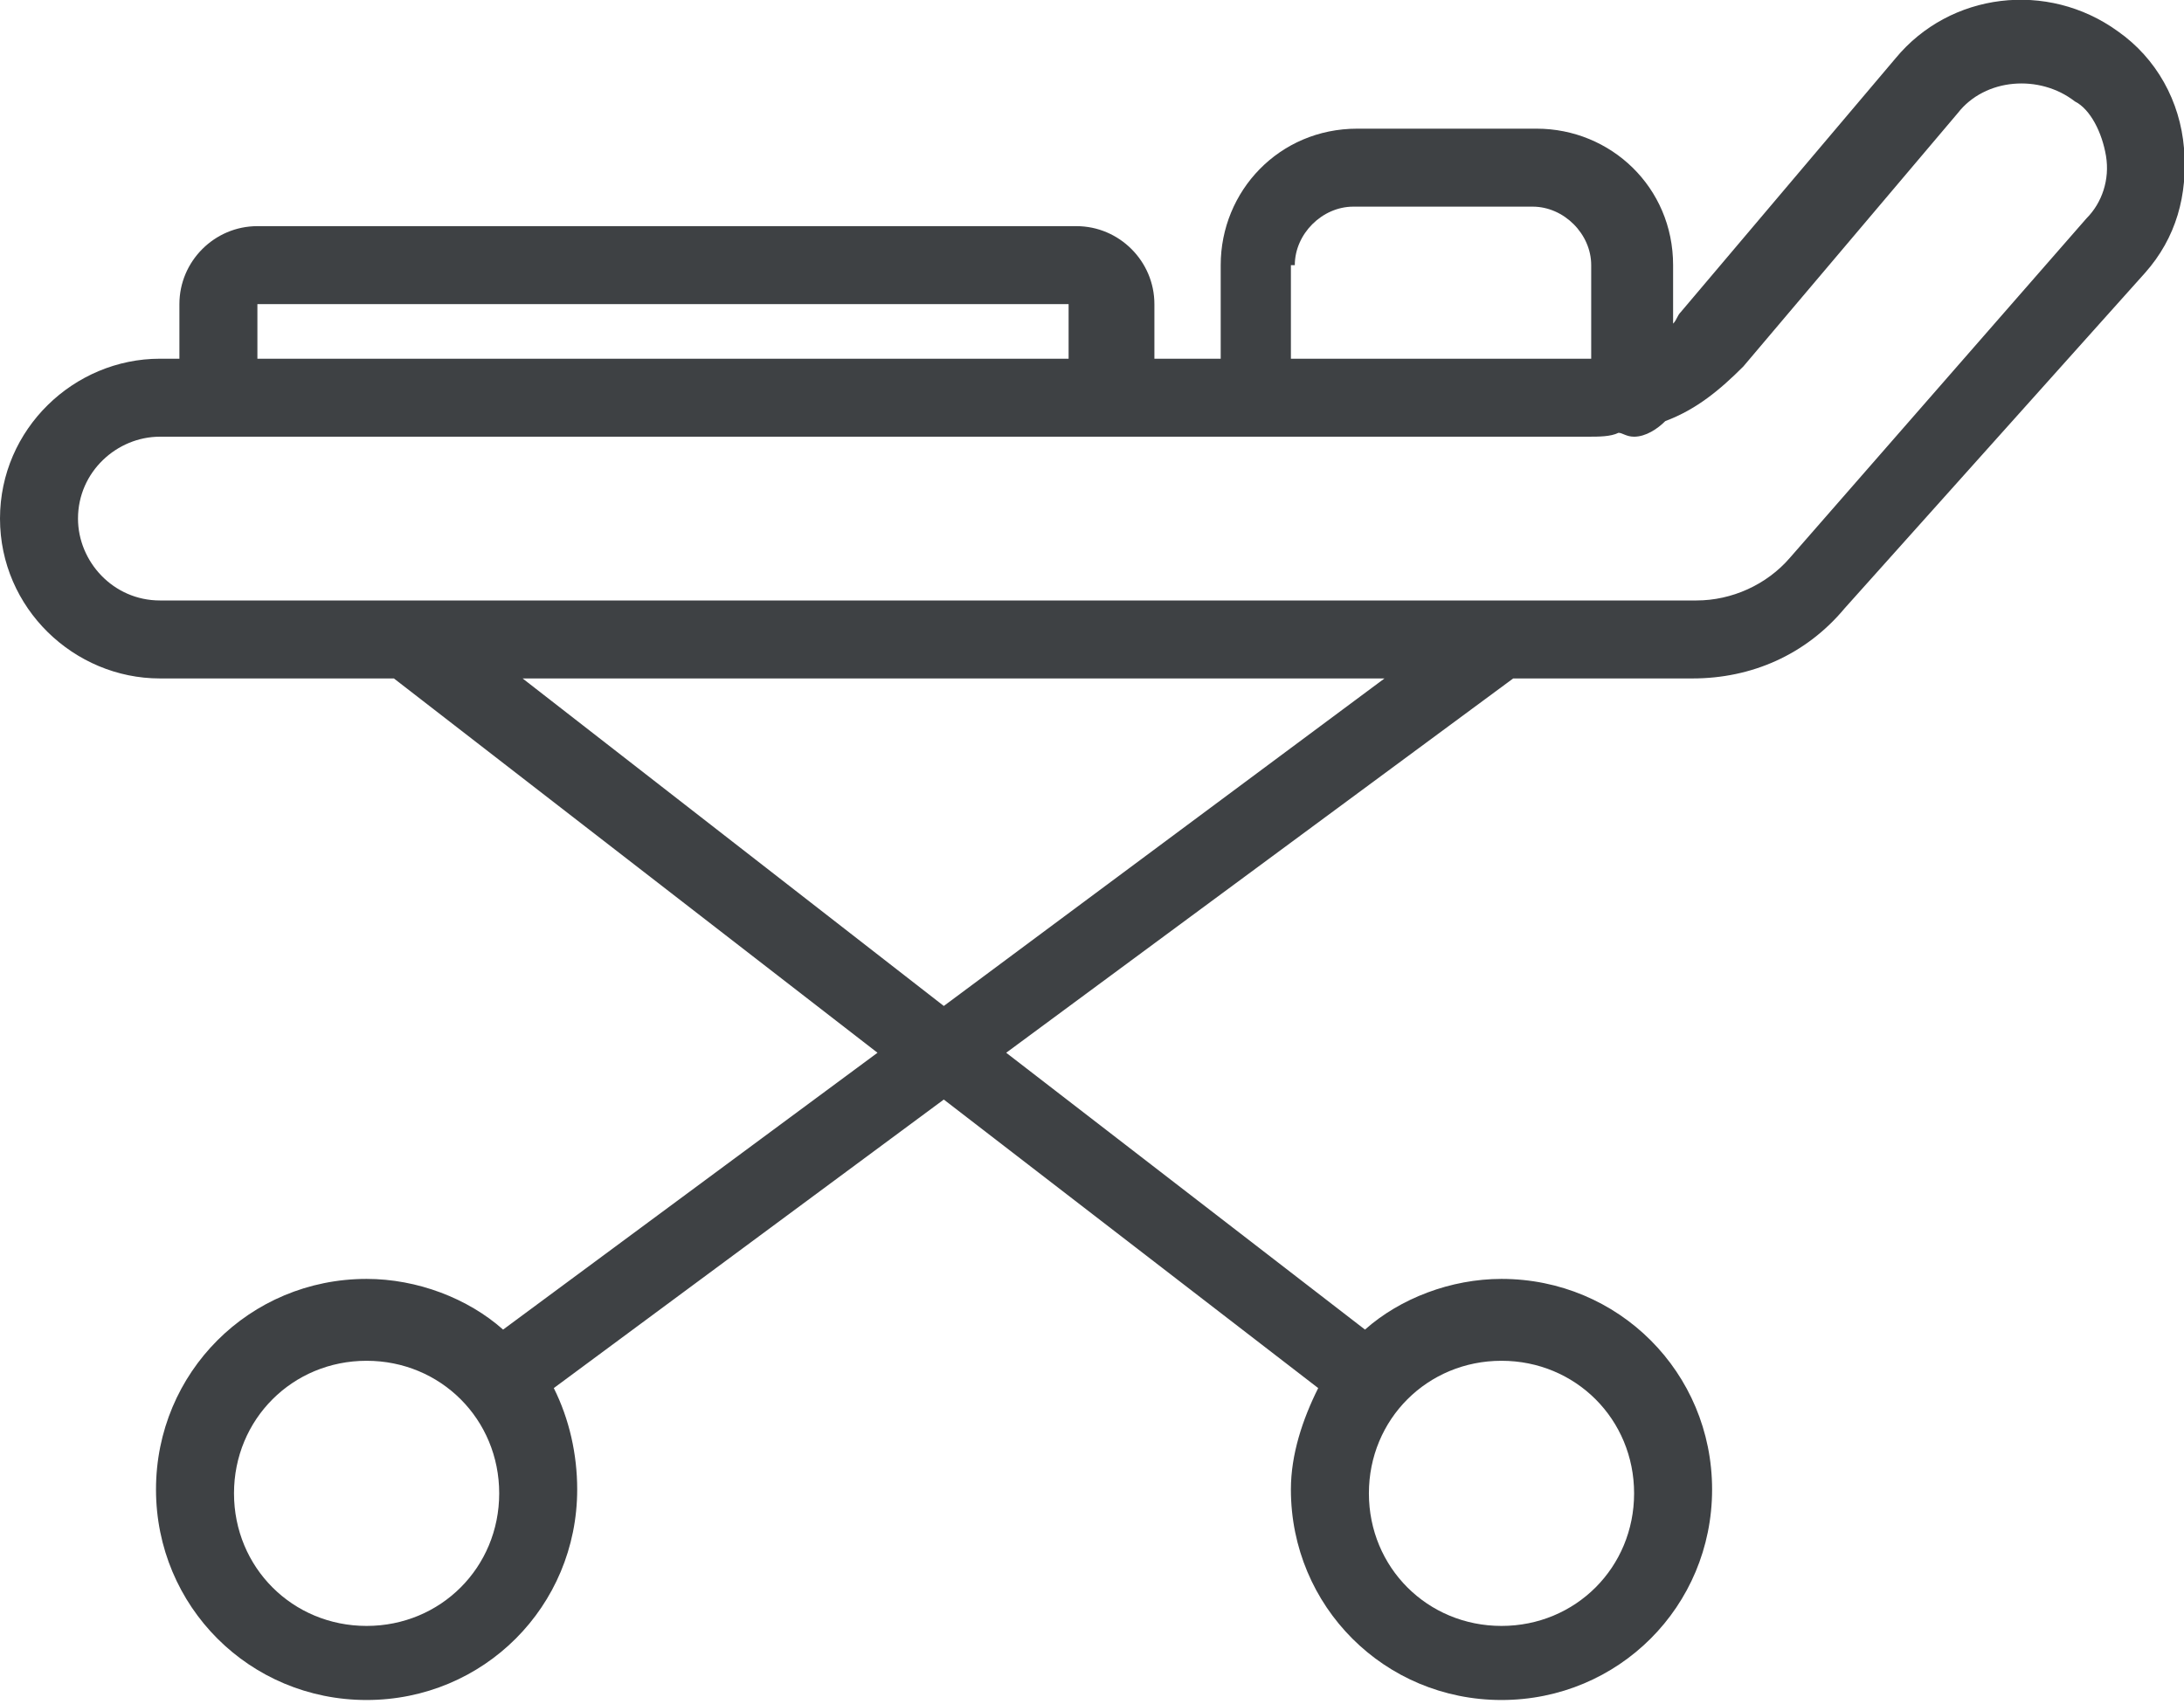 <?xml version="1.0" encoding="UTF-8"?>
<svg xmlns="http://www.w3.org/2000/svg" xmlns:xlink="http://www.w3.org/1999/xlink" version="1.1" id="Layer_1" x="0px" y="0px" viewBox="0 0 56 43.7" style="enable-background:new 0 0 56 43.7;" xml:space="preserve">
<style type="text/css">
	.st0{display:none;fill:#FFFFFF;}
	.st1{fill:#3E4144;}
</style>
<rect x="-4" y="-10.1" class="st0" width="64" height="64"></rect>
<g>
	<path class="st1" d="M54.3,0.8c-1.8-1.3-4.3-1-5.7,0.7L43.1,8C43,8.1,43,8.2,42.9,8.3V6.8c0-2-1.6-3.5-3.5-3.5h-4.6   c-2,0-3.5,1.6-3.5,3.5v2.4h-1.7V7.8c0-1.1-0.9-2-2-2H6.6c-1.1,0-2,0.9-2,2v1.4H4.1C1.9,9.2,0,11,0,13.3c0,2.3,1.9,4.1,4.1,4.1h6   l12.4,9.6l-9.6,7.1c-0.9-0.8-2.2-1.3-3.5-1.3c-3,0-5.4,2.4-5.4,5.4c0,3,2.4,5.4,5.4,5.4c3,0,5.4-2.4,5.4-5.4c0-0.9-0.2-1.8-0.6-2.6   l10-7.4l9.6,7.4c-0.4,0.8-0.7,1.7-0.7,2.6c0,3,2.4,5.4,5.4,5.4c3,0,5.4-2.4,5.4-5.4c0-3-2.4-5.4-5.4-5.4c-1.3,0-2.6,0.5-3.5,1.3   l-9.2-7.1l13-9.6h4.6c1.5,0,2.9-0.6,3.9-1.8L55,7c0.8-0.9,1.1-2,1-3.2C55.9,2.6,55.3,1.5,54.3,0.8z M9.4,41.7   c-1.9,0-3.4-1.5-3.4-3.4c0-1.9,1.5-3.4,3.4-3.4c1.9,0,3.4,1.5,3.4,3.4C12.8,40.2,11.3,41.7,9.4,41.7z M38.5,34.9   c1.9,0,3.4,1.5,3.4,3.4c0,1.9-1.5,3.4-3.4,3.4c-1.9,0-3.4-1.5-3.4-3.4C35.1,36.4,36.6,34.9,38.5,34.9z M33.2,6.8   c0-0.8,0.7-1.5,1.5-1.5h4.6c0.8,0,1.5,0.7,1.5,1.5v2.4c-0.1,0-0.1,0-0.2,0h-7.5V6.8z M6.6,7.8l20.8,0v1.4H6.6L6.6,7.8z M24.2,25.8   l-10.8-8.4h22.1L24.2,25.8z M53.5,5.6l-7.6,8.7c-0.6,0.7-1.5,1.1-2.4,1.1H4.1c-1.2,0-2.1-1-2.1-2.1c0-1.2,1-2.1,2.1-2.1h36.6   c0.3,0,0.6,0,0.8-0.1c0.1,0,0.2,0.1,0.4,0.1c0.3,0,0.6-0.2,0.8-0.4c0.8-0.3,1.4-0.8,2-1.4l5.5-6.5c0.7-0.9,2.1-1,3-0.3   C53.6,2.8,53.9,3.4,54,4C54.1,4.6,53.9,5.2,53.5,5.6z"></path>
</g>
</svg>
